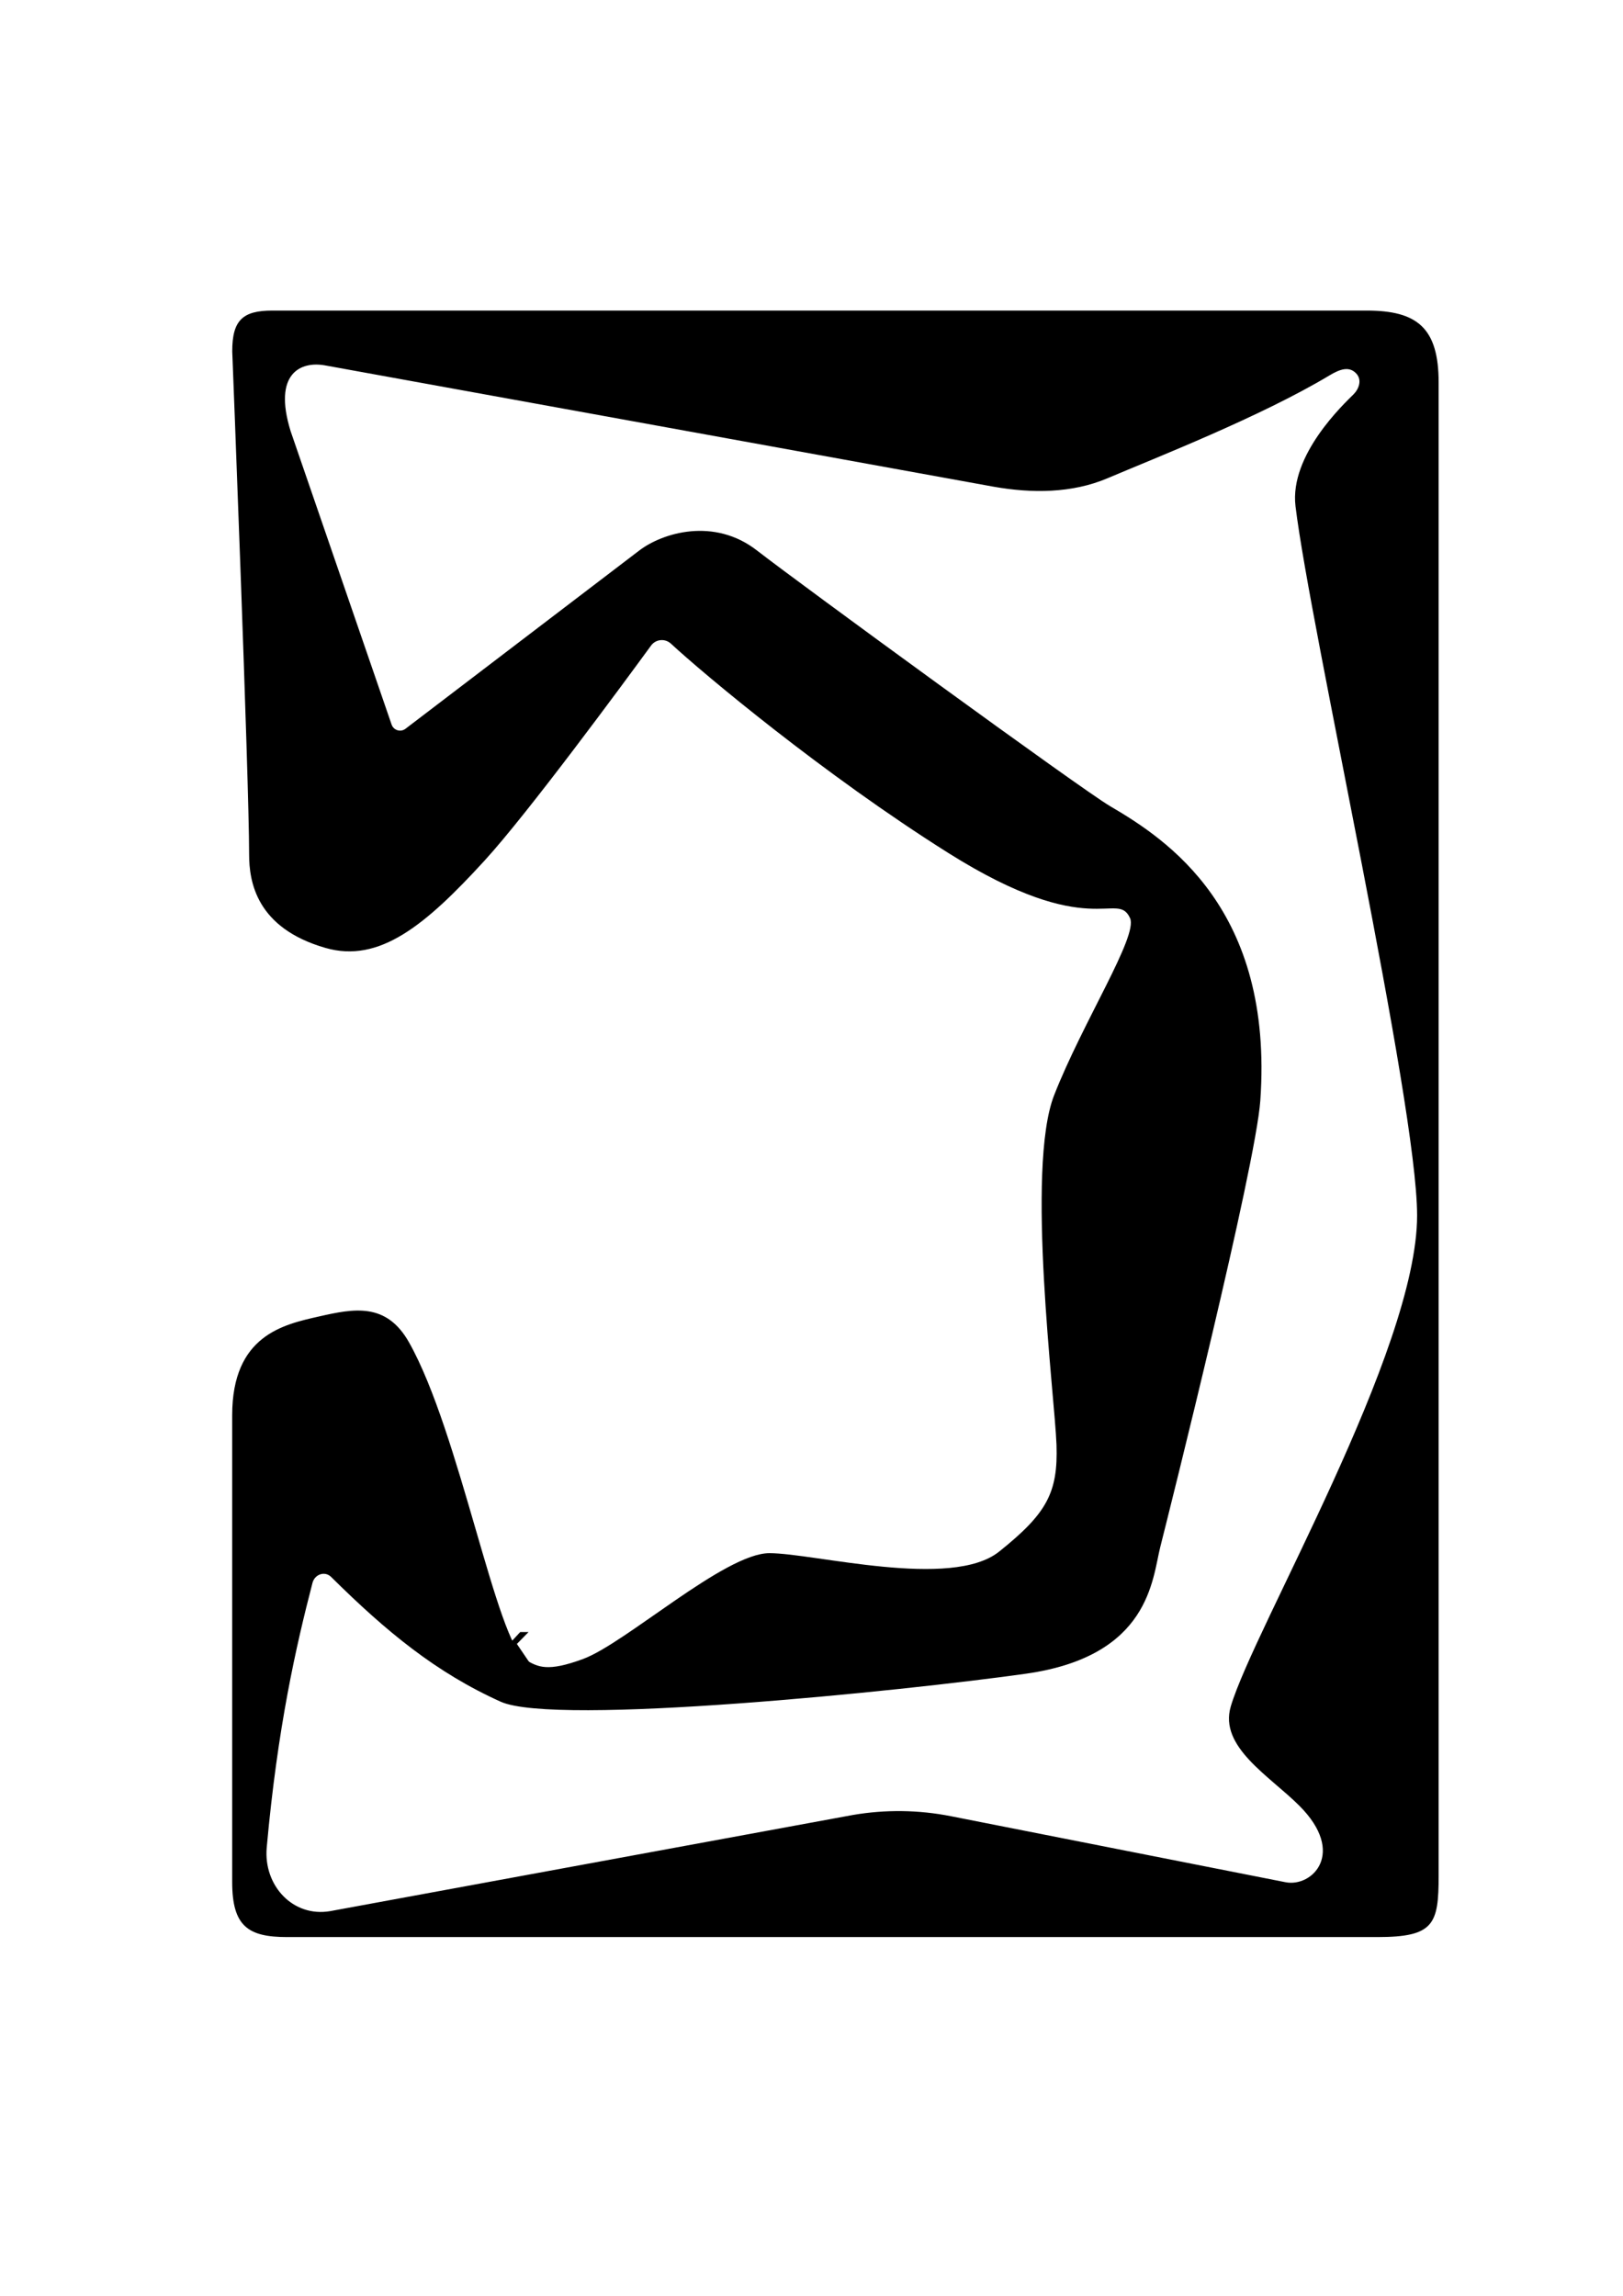 <svg viewBox="0 0 595.28 841.89" version="1.1" xmlns="http://www.w3.org/2000/svg" data-sanitized-data-name="Lager 1" data-name="Lager 1" id="Lager_1">
  <polygon points="184.01 609.63 184.01 598.48 186.35 598.48 186.35 603.27 190.81 598.48 193.87 598.48 189.58 602.85 194.18 609.63 191.19 609.63 187.97 604.5 186.35 606.15 186.35 609.63 184.01 609.63" class="cls-2"></polygon>
  <path d="M501.31,113.89H99.89c-10.82,0-14.72,3.48-14.71,14.95,0,0,6.19,157.01,6.19,184.49,0,10.03,2.67,27.02,28.04,34.29,19.75,5.66,36.62-8.29,58.41-32.13,15.78-17.27,50.22-64.03,60.97-78.75,1.74-2.38,5.14-2.7,7.3-.7,11.78,10.92,55.93,47.92,101.68,76.72,52.5,33.05,61.88,13.4,66.71,23.93,3.01,6.57-17.33,38.07-27.85,64.94-10.51,26.87.28,110.69.87,128.21.58,17.52-3.5,25.12-21.03,39.14-17.52,14.02-67.91.58-84.27.58s-52.76,33.07-68.36,38.81c-13.06,4.81-16.47,2.97-21.01.33-10.74-6.25-24.19-83.41-42.79-116.41-8.34-14.81-20.24-12.44-33.09-9.52-12.85,2.92-31.79,6.82-31.79,36.24v171.15c0,16.29,5.91,20.18,20.18,20.18h399.84c20.76,0,22.48-4.69,22.48-22.48V140.26c0-20.07-7.91-26.37-26.37-26.37M451.42,625.77c-4.41,14.83,14.21,25.47,25.15,36.41,17.39,17.39,4.67,29.97-5.06,28.05l-122.79-24.22c-11.82-2.33-23.97-2.48-35.85-.45l-191.75,35.27c-13.74,2.36-24.54-9.45-23.29-23.33,3.97-44.1,10.77-73.84,16.78-97.03.82-3.17,4.53-4.49,6.85-2.18,20.26,20.06,38.48,35.07,62.2,45.75,20.07,9.04,147.04-3.85,192.59-10.27,45.56-6.42,46.35-34.78,49.33-46.55,3.44-13.6,34.95-139.29,36.67-163.59,4.98-70.16-34.16-95.75-55.1-108.01-10.51-6.15-113.71-81.47-129.48-93.73-15.77-12.27-34.63-6.55-43.22,0-24.19,18.42-72.22,55.05-85.73,65.36-1.78,1.36-4.36.57-5.09-1.54l-37.03-107.57c-6.62-21.42,3.84-25.74,12.6-24.15l245.29,44.5c13.94,2.46,28.67,2.43,41.69-3.1,17.64-7.5,56.13-22.54,81.47-37.74,3.75-2.25,7.07-3.42,9.65-.83,2.48,2.48,1.02,5.91-.84,7.77-3.53,3.53-23.57,22.25-21.3,41.04,5.42,44.84,44.6,218.67,44.6,260.09,0,49.75-59.76,151.16-68.35,180.06"></path>
</svg>